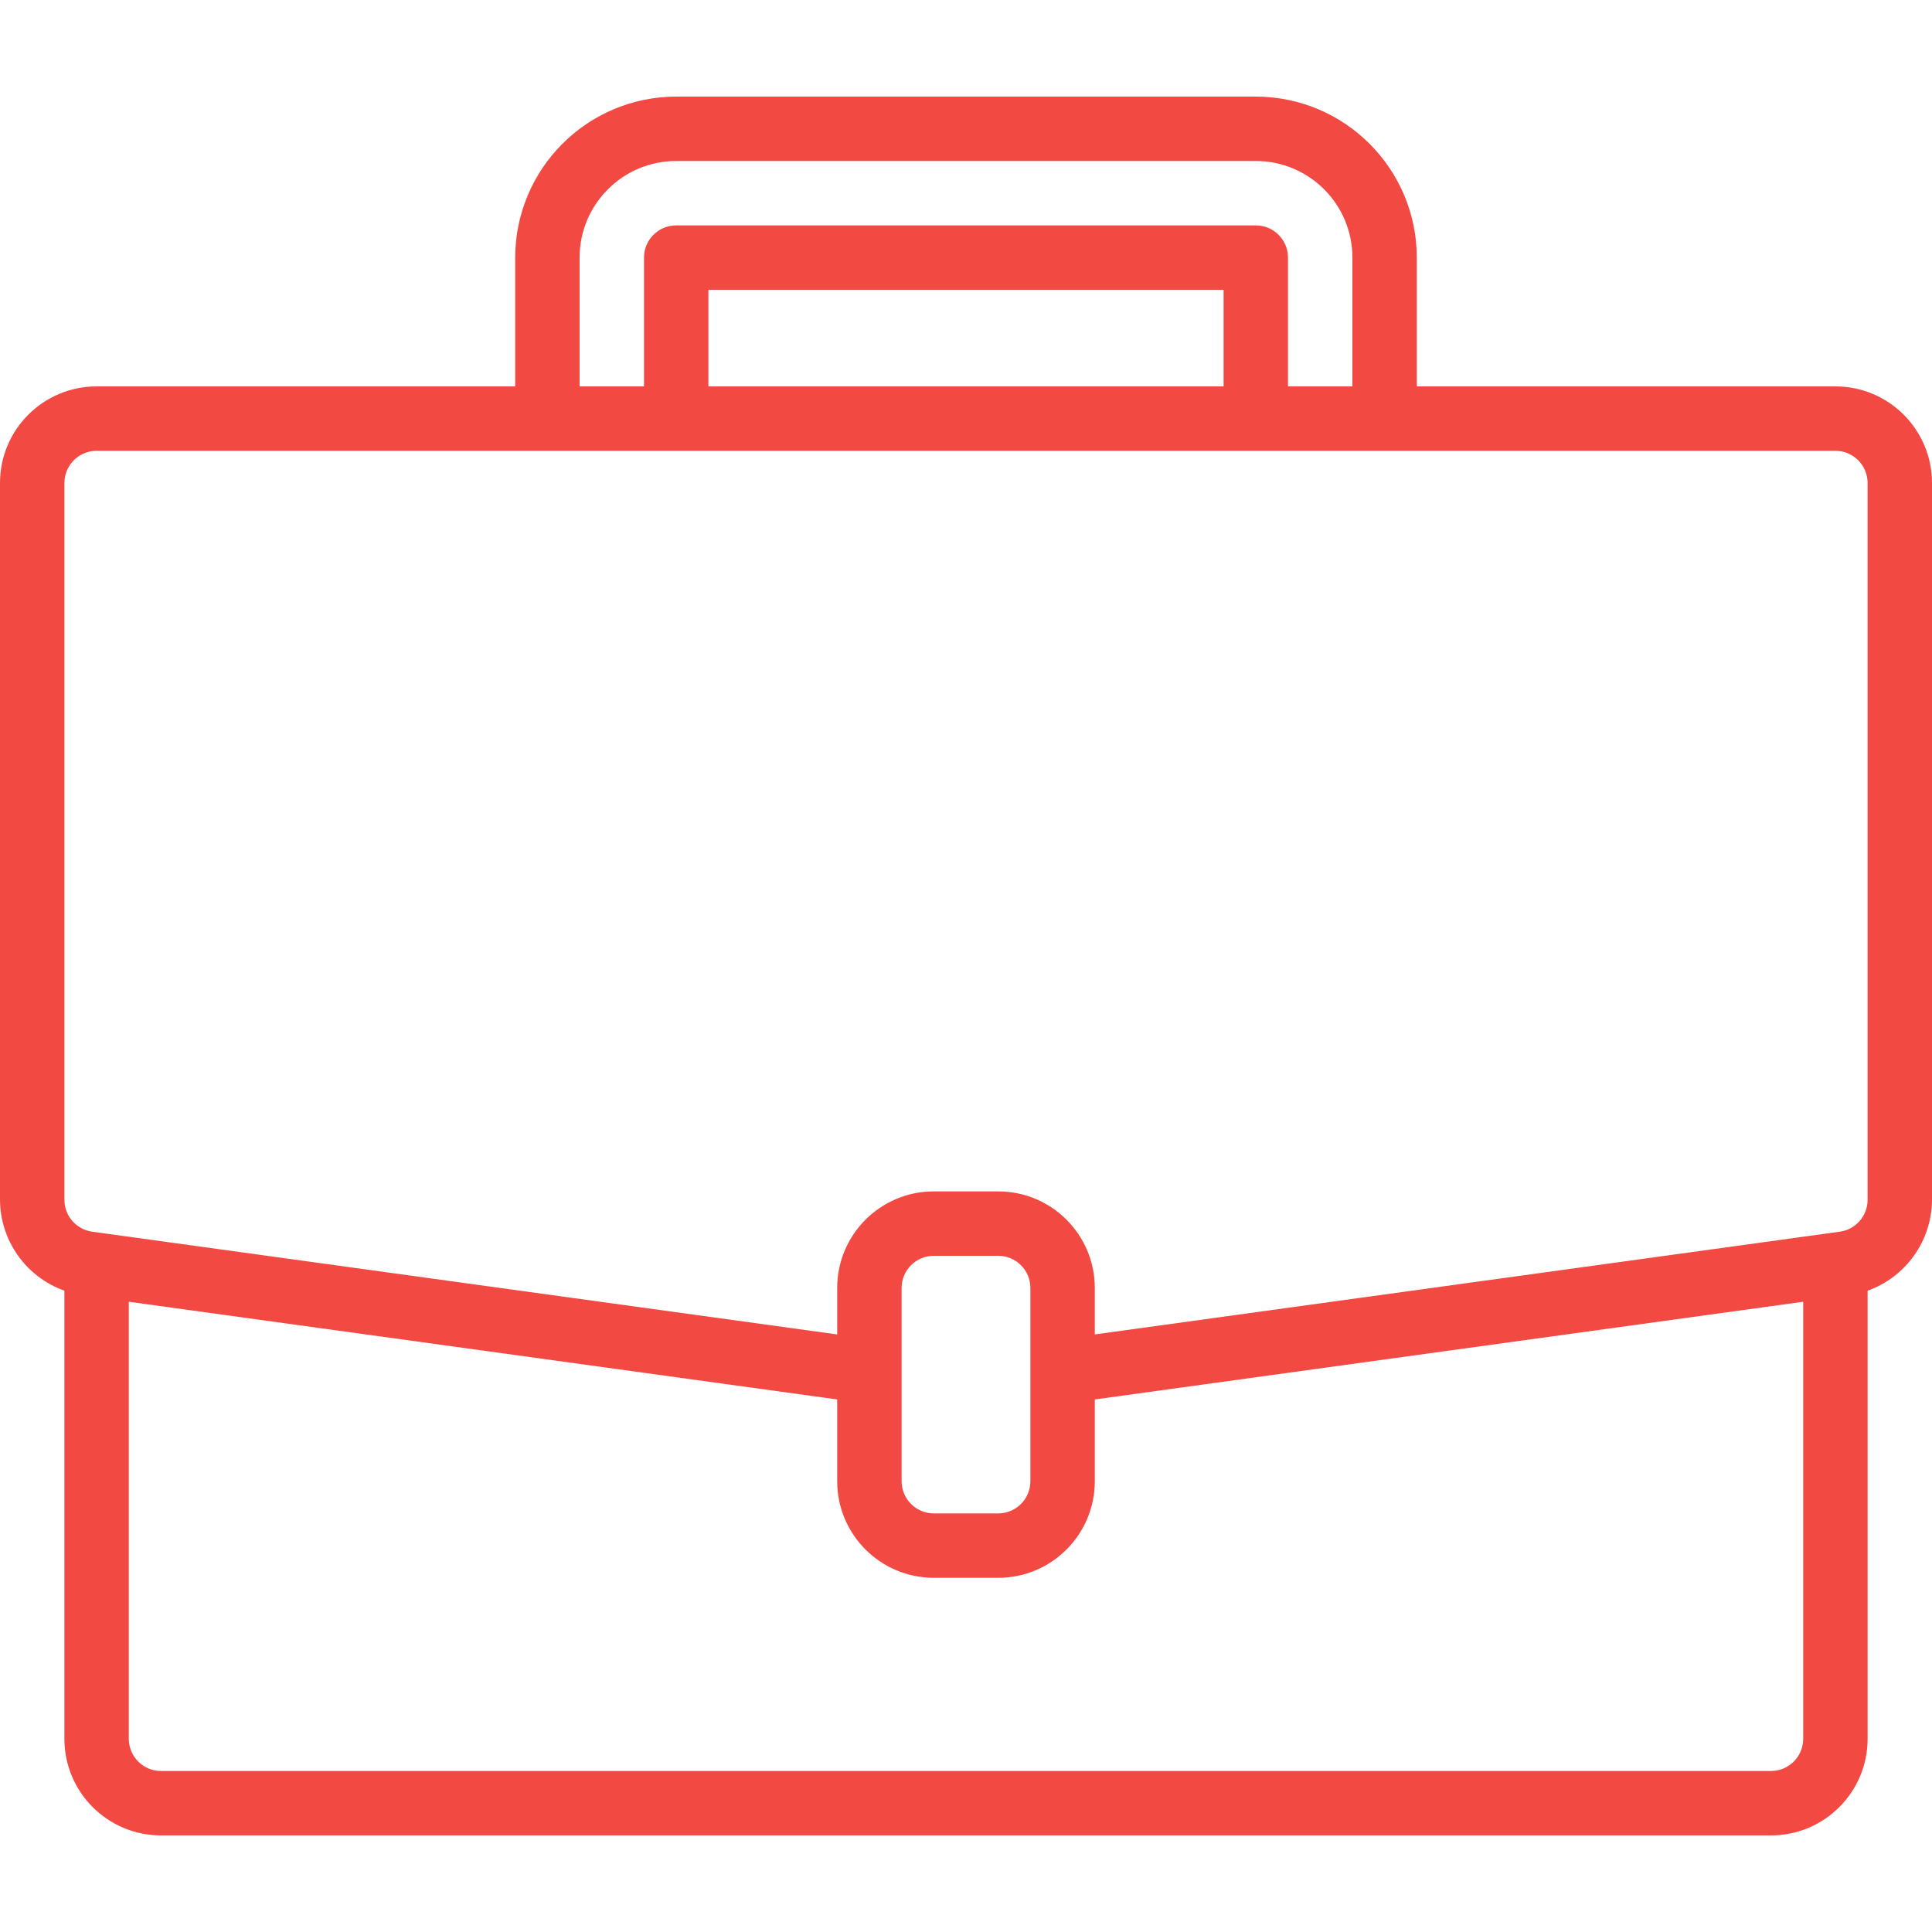 <?xml version="1.0" encoding="UTF-8"?> <svg xmlns="http://www.w3.org/2000/svg" width="480" height="480" viewBox="0 0 480 480" fill="none"> <path d="M456 96H352V64C351.973 41.918 334.082 24.027 312 24H168C145.918 24.027 128.027 41.918 128 64V96H24C10.746 96 0 106.746 0 120V298.078C0.051 308.227 6.445 317.254 16 320.664V432C16 445.254 26.746 456 40 456H440C453.254 456 464 445.254 464 432V320.672C473.555 317.258 479.953 308.227 480 298.078V120C480 106.746 469.254 96 456 96ZM144 64C144 50.746 154.746 40 168 40H312C325.254 40 336 50.746 336 64V96H320V64C320 59.582 316.418 56 312 56H168C163.582 56 160 59.582 160 64V96H144V64ZM304 96H176V72H304V96ZM448 432C448 436.418 444.418 440 440 440H40C35.582 440 32 436.418 32 432V323.414L208 347.688V368C208 381.254 218.746 392 232 392H248C261.254 392 272 381.254 272 368V347.688L448 323.414V432ZM256 368C256 372.418 252.418 376 248 376H232C227.582 376 224 372.418 224 368V320C224 315.582 227.582 312 232 312H248C252.418 312 256 315.582 256 320V368ZM464 298.078C464.004 302.066 461.07 305.449 457.121 306.008L454.902 306.312L272 331.535V320C272 306.746 261.254 296 248 296H232C218.746 296 208 306.746 208 320V331.535L22.887 306.008C18.938 305.453 15.996 302.07 16 298.078V120C16 115.582 19.582 112 24 112H456C460.418 112 464 115.582 464 120V298.078Z" fill="#F24943"></path> </svg> 